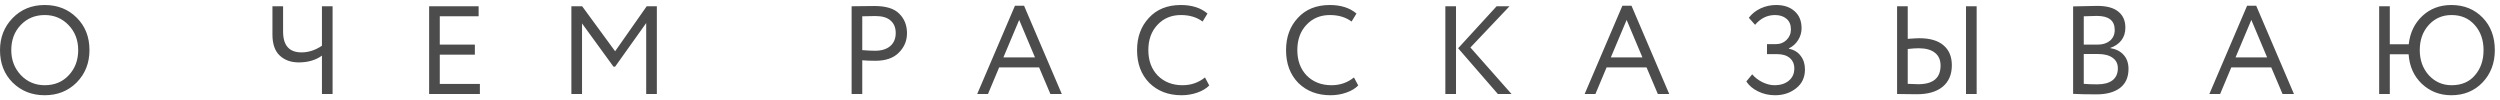 <?xml version="1.0" encoding="UTF-8"?> <svg xmlns="http://www.w3.org/2000/svg" width="399" height="16" viewBox="0 0 399 16" fill="none"> <path d="M1.49012e-08 8C1.49012e-08 5.973 0.673 4.267 2.02 2.88C3.367 1.493 5.073 0.8 7.14 0.8C9.193 0.8 10.893 1.473 12.24 2.82C13.6 4.167 14.28 5.893 14.28 8C14.28 10.053 13.6 11.773 12.24 13.16C10.88 14.52 9.18 15.2 7.14 15.2C5.1 15.2 3.393 14.527 2.02 13.18C0.673 11.833 1.49012e-08 10.107 1.49012e-08 8ZM1.8 8C1.8 9.573 2.313 10.907 3.34 12C4.367 13.067 5.633 13.6 7.14 13.6C8.713 13.6 9.993 13.067 10.98 12C11.98 10.933 12.48 9.6 12.48 8C12.48 6.4 11.967 5.067 10.94 4C9.913 2.933 8.647 2.4 7.14 2.4C5.607 2.4 4.333 2.927 3.32 3.98C2.307 5.033 1.8 6.373 1.8 8ZM51.381 1H53.081V15H51.381V8.88C50.381 9.6 49.148 9.96 47.681 9.96C46.441 9.96 45.435 9.6 44.661 8.88C43.875 8.16 43.481 7.033 43.481 5.5V1H45.181V5.04C45.181 7.253 46.161 8.36 48.121 8.36C49.241 8.36 50.328 8.007 51.381 7.3V1ZM76.589 15H68.489V1H76.389V2.6H70.189V7.12H75.789V8.72H70.189V13.4H76.589V15ZM92.893 15H91.193V1H92.913L98.173 8.18L103.213 1H104.833V15H103.133V3.68L98.173 10.64H97.913L92.893 3.74V15ZM137.617 9.62V15H135.917V1C136.477 1 137.071 0.993 137.697 0.98C138.324 0.967 138.951 0.96 139.577 0.96C141.417 0.96 142.737 1.373 143.537 2.2C144.351 3.013 144.757 4.047 144.757 5.3C144.757 6.513 144.317 7.553 143.437 8.42C142.584 9.273 141.344 9.7 139.717 9.7C138.864 9.7 138.164 9.673 137.617 9.62ZM139.737 2.56C139.497 2.56 138.791 2.573 137.617 2.6V8C138.457 8.067 139.137 8.1 139.657 8.1C140.684 8.1 141.491 7.853 142.077 7.36C142.664 6.853 142.957 6.16 142.957 5.28C142.957 4.413 142.684 3.747 142.137 3.28C141.604 2.8 140.804 2.56 139.737 2.56ZM157.682 15H155.962L161.982 0.92H163.442L169.462 15H167.642L165.842 10.76H159.462L157.682 15ZM165.182 9.16L162.662 3.18L160.142 9.16H165.182ZM192.315 12.36L192.995 13.64C192.528 14.12 191.895 14.5 191.095 14.78C190.295 15.06 189.455 15.2 188.575 15.2C186.482 15.2 184.768 14.547 183.435 13.24C182.128 11.907 181.475 10.16 181.475 8C181.475 5.92 182.102 4.207 183.355 2.86C184.608 1.487 186.308 0.8 188.455 0.8C190.228 0.8 191.648 1.253 192.715 2.16L191.935 3.44C191.002 2.747 189.848 2.4 188.475 2.4C186.955 2.4 185.708 2.92 184.735 3.96C183.762 4.987 183.275 6.333 183.275 8C183.275 9.667 183.775 11.02 184.775 12.06C185.802 13.087 187.122 13.6 188.735 13.6C190.095 13.6 191.288 13.187 192.315 12.36ZM216.093 12.36L216.773 13.64C216.306 14.12 215.673 14.5 214.873 14.78C214.073 15.06 213.233 15.2 212.353 15.2C210.26 15.2 208.546 14.547 207.213 13.24C205.906 11.907 205.253 10.16 205.253 8C205.253 5.92 205.88 4.207 207.133 2.86C208.386 1.487 210.086 0.8 212.233 0.8C214.006 0.8 215.426 1.253 216.493 2.16L215.713 3.44C214.78 2.747 213.626 2.4 212.253 2.4C210.733 2.4 209.486 2.92 208.513 3.96C207.54 4.987 207.053 6.333 207.053 8C207.053 9.667 207.553 11.02 208.553 12.06C209.58 13.087 210.9 13.6 212.513 13.6C213.873 13.6 215.066 13.187 216.093 12.36ZM238.858 1H240.918L234.678 7.58L241.238 15H239.058L232.718 7.7L238.858 1ZM232.378 15H230.678V1H232.378V15ZM254.63 15H252.91L258.93 0.92H260.39L266.41 15H264.59L262.79 10.76H256.41L254.63 15ZM262.13 9.16L259.61 3.18L257.09 9.16H262.13ZM283.292 15.2C282.318 15.2 281.412 14.993 280.572 14.58C279.745 14.167 279.125 13.64 278.712 13L279.652 11.86C280.092 12.38 280.638 12.8 281.292 13.12C281.958 13.44 282.592 13.6 283.192 13.6C284.152 13.6 284.918 13.36 285.492 12.88C286.078 12.4 286.372 11.747 286.372 10.92C286.372 10.227 286.132 9.673 285.652 9.26C285.172 8.847 284.498 8.64 283.632 8.64H282.012V7.04H283.512C284.125 7.04 284.665 6.82 285.132 6.38C285.598 5.913 285.832 5.347 285.832 4.68C285.832 3.96 285.598 3.4 285.132 3C284.665 2.6 284.052 2.4 283.292 2.4C282.052 2.4 280.992 2.92 280.112 3.96L279.112 2.84C279.592 2.2 280.218 1.7 280.992 1.34C281.765 0.98 282.592 0.8 283.472 0.8C284.712 0.8 285.698 1.133 286.432 1.8C287.165 2.453 287.532 3.36 287.532 4.52C287.532 5.173 287.352 5.793 286.992 6.38C286.645 6.953 286.152 7.4 285.512 7.72V7.78C286.325 7.94 286.952 8.32 287.392 8.92C287.845 9.507 288.072 10.227 288.072 11.08C288.072 12.347 287.605 13.347 286.672 14.08C285.738 14.827 284.612 15.2 283.292 15.2ZM315.474 15H313.774V1H315.474V15ZM306.214 7.7C305.748 7.7 305.168 7.74 304.474 7.82V13.38C305.554 13.42 306.114 13.44 306.154 13.44C308.528 13.44 309.714 12.447 309.714 10.46C309.714 9.567 309.414 8.887 308.814 8.42C308.214 7.94 307.348 7.7 306.214 7.7ZM302.774 1H304.474V6.2C305.408 6.133 306.028 6.1 306.334 6.1C308.028 6.1 309.314 6.48 310.194 7.24C311.074 7.987 311.514 9.047 311.514 10.42C311.514 11.887 311.028 13.027 310.054 13.84C309.081 14.64 307.714 15.04 305.954 15.04C305.288 15.04 304.708 15.033 304.214 15.02C303.734 15.007 303.254 15 302.774 15V1ZM330.869 14.98V1.02C332.722 0.967 334.002 0.94 334.709 0.94C336.229 0.94 337.355 1.247 338.089 1.86C338.835 2.46 339.209 3.307 339.209 4.4C339.209 5.213 338.995 5.893 338.569 6.44C338.142 6.987 337.555 7.387 336.809 7.64V7.68C337.715 7.827 338.422 8.187 338.929 8.76C339.449 9.333 339.709 10.08 339.709 11C339.709 12.333 339.255 13.347 338.349 14.04C337.442 14.72 336.202 15.06 334.629 15.06C333.095 15.06 331.842 15.033 330.869 14.98ZM334.829 8.62H332.569V13.38C333.115 13.433 333.835 13.46 334.729 13.46C335.782 13.46 336.589 13.247 337.149 12.82C337.722 12.38 338.009 11.74 338.009 10.9C338.009 10.167 337.729 9.607 337.169 9.22C336.622 8.82 335.842 8.62 334.829 8.62ZM334.669 2.54C334.269 2.54 333.569 2.56 332.569 2.6V7.12H334.809C335.595 7.12 336.242 6.913 336.749 6.5C337.255 6.073 337.509 5.5 337.509 4.78C337.509 3.287 336.562 2.54 334.669 2.54ZM354.333 15H352.613L358.633 0.92H360.093L366.113 15H364.293L362.493 10.76H356.113L354.333 15ZM361.833 9.16L359.313 3.18L356.793 9.16H361.833ZM381.414 15H379.714V1H381.414V7.06H384.434C384.634 5.233 385.354 3.733 386.594 2.56C387.847 1.387 389.394 0.8 391.234 0.8C393.261 0.8 394.927 1.473 396.234 2.82C397.527 4.153 398.174 5.88 398.174 8C398.174 10.067 397.521 11.787 396.214 13.16C394.907 14.52 393.247 15.2 391.234 15.2C389.394 15.2 387.827 14.593 386.534 13.38C385.254 12.167 384.547 10.593 384.414 8.66H381.414V15ZM386.194 8C386.194 9.587 386.674 10.92 387.634 12C388.621 13.067 389.834 13.6 391.274 13.6C392.861 13.6 394.101 13.073 394.994 12.02C395.914 10.967 396.374 9.627 396.374 8C396.374 6.373 395.901 5.033 394.954 3.98C394.021 2.927 392.794 2.4 391.274 2.4C389.807 2.4 388.594 2.927 387.634 3.98C386.674 5.033 386.194 6.373 386.194 8Z" fill="#4C4C4C"></path> </svg> 